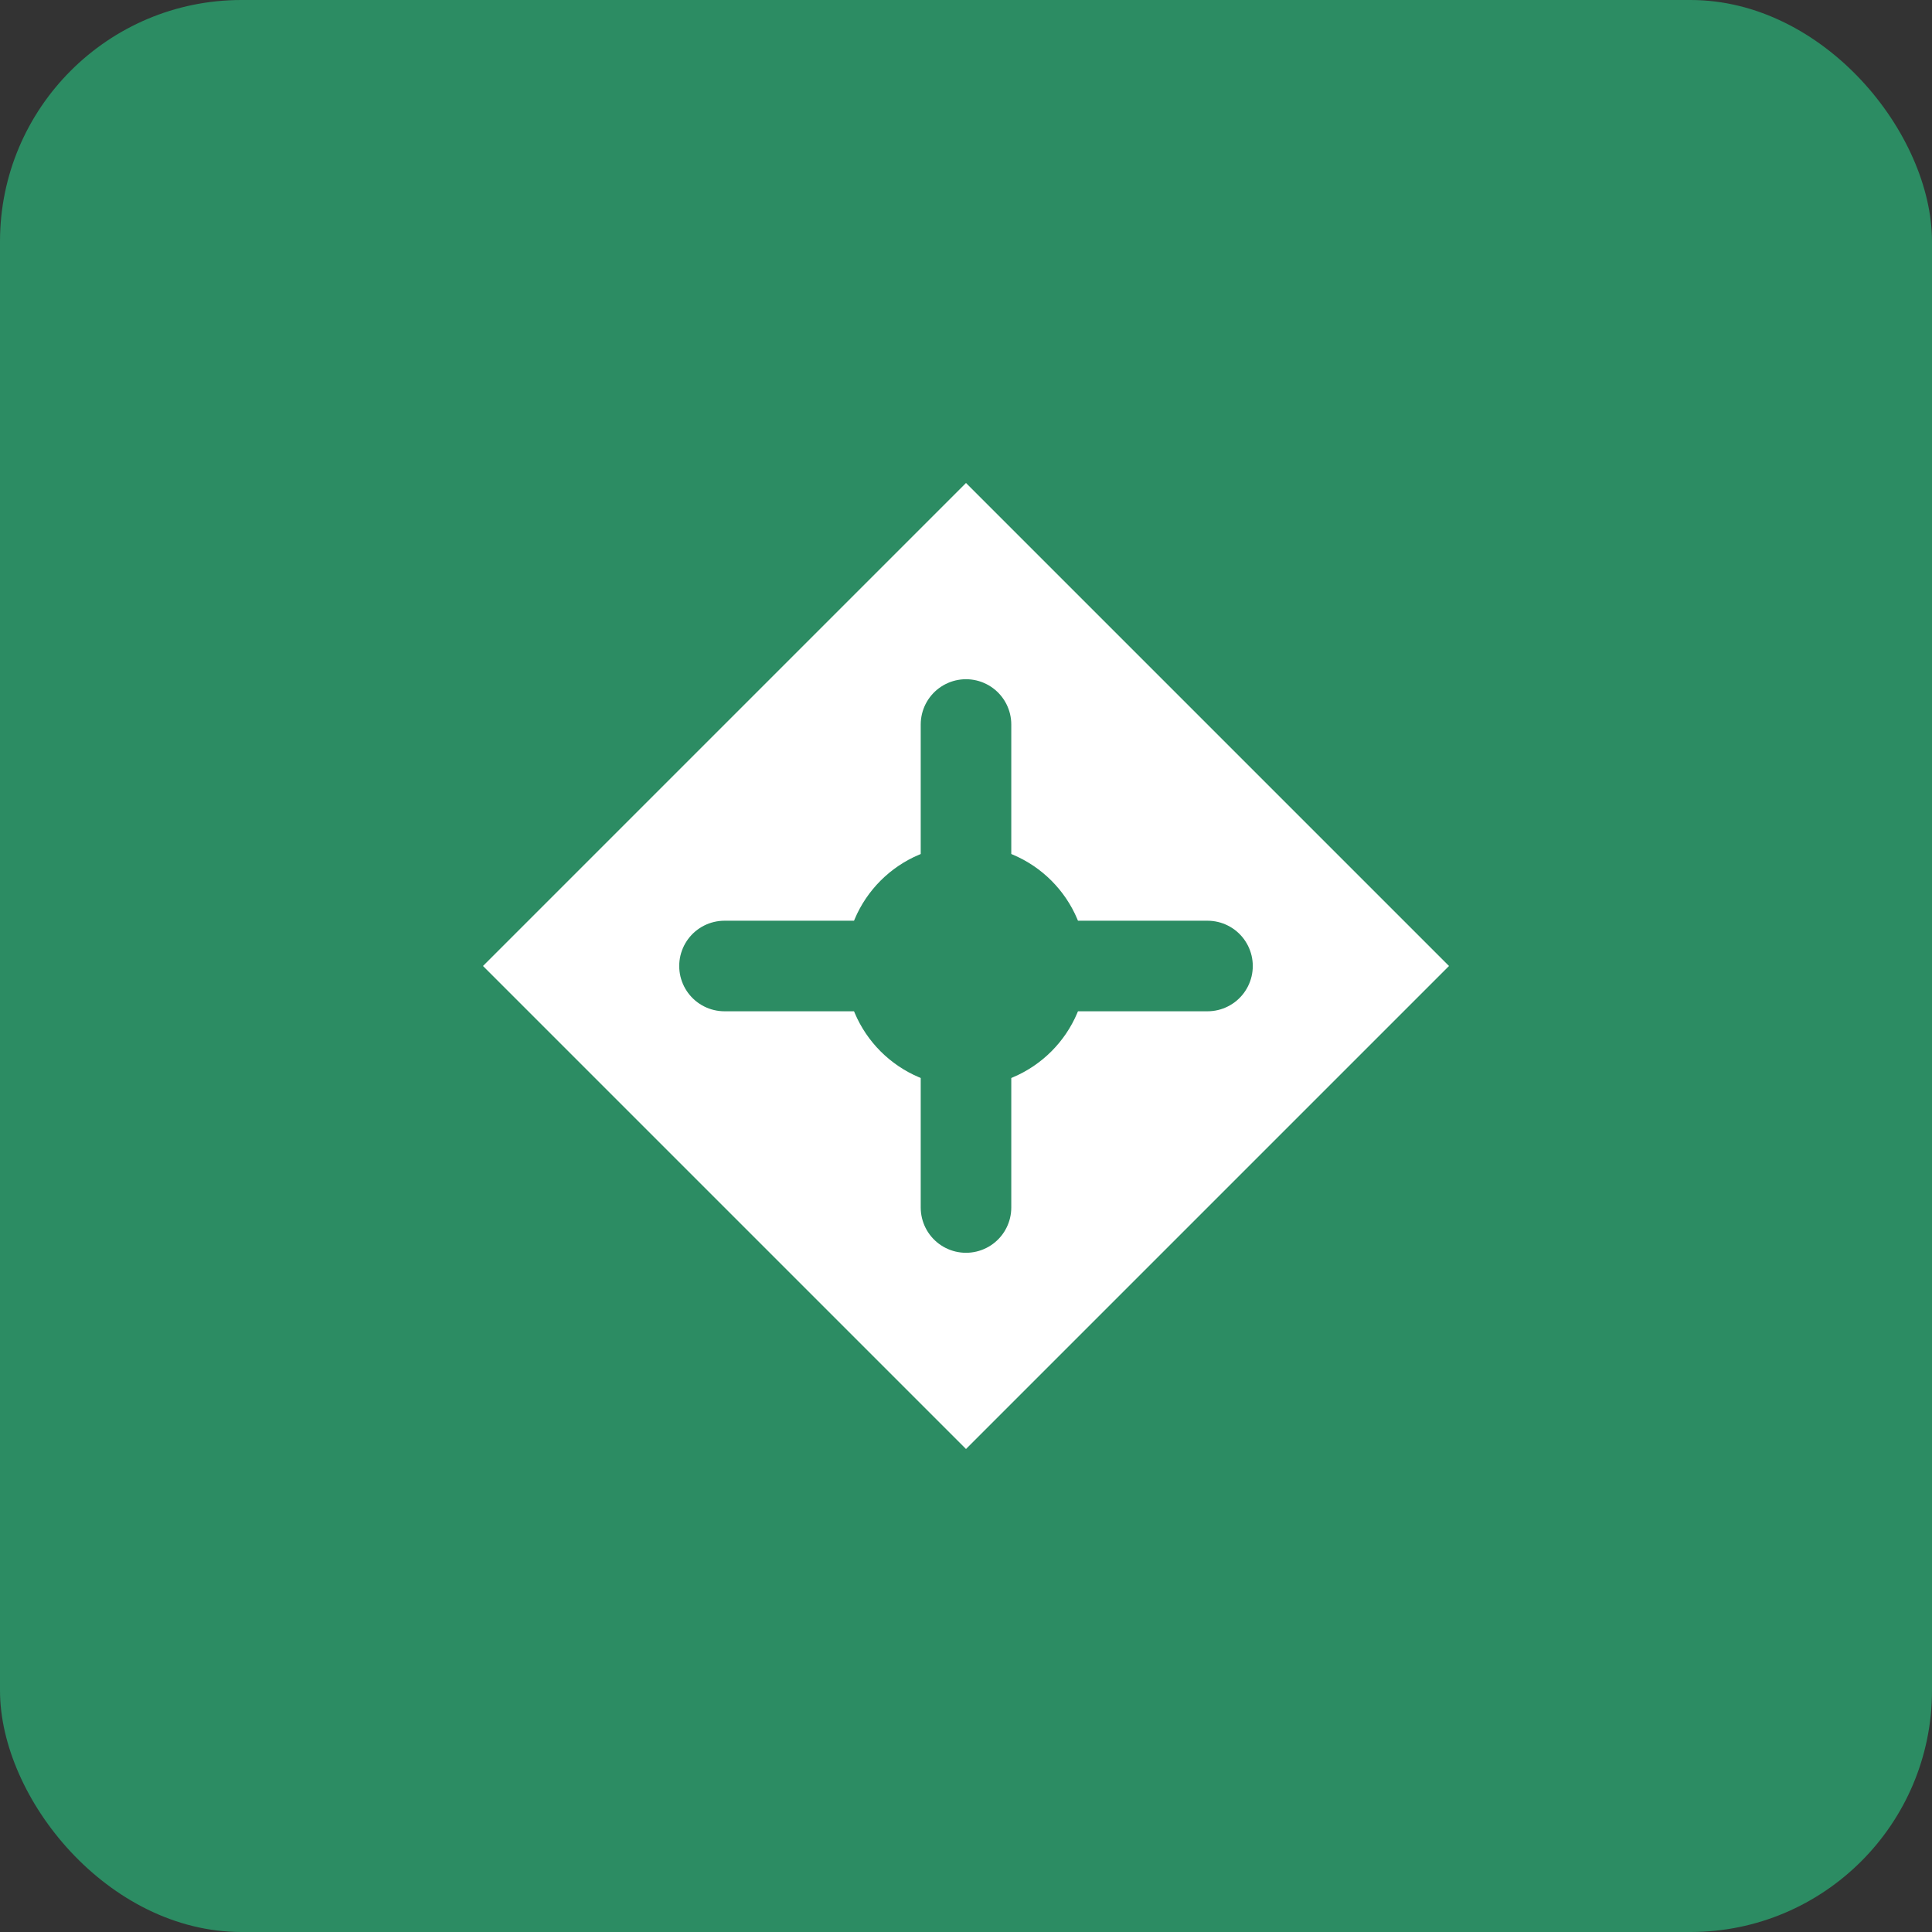 <svg xmlns="http://www.w3.org/2000/svg" viewBox="0 0 64 64">
  <rect x="0" y="0" width="64" height="64" fill="#333333" stroke="none"/>
  <!-- Hintergrund -->
  <rect width="64" height="64" fill="#2c8c63" rx="8" ry="8"/>
  
  <!-- Rautenform (wie im Logo) -->
  <path d="M16,32 L32,16 L48,32 L32,48 Z" fill="#ffffff"/>
  
  <!-- Energielinien -->
  <path d="M24,32 L40,32" stroke="#2c8c63" stroke-width="3" stroke-linecap="round"/>
  <path d="M32,24 L32,40" stroke="#2c8c63" stroke-width="3" stroke-linecap="round"/>
  
  <!-- Zusätzliche Energiesymbole -->
  <circle cx="32" cy="32" r="4" fill="#2c8c63"/>
</svg>
